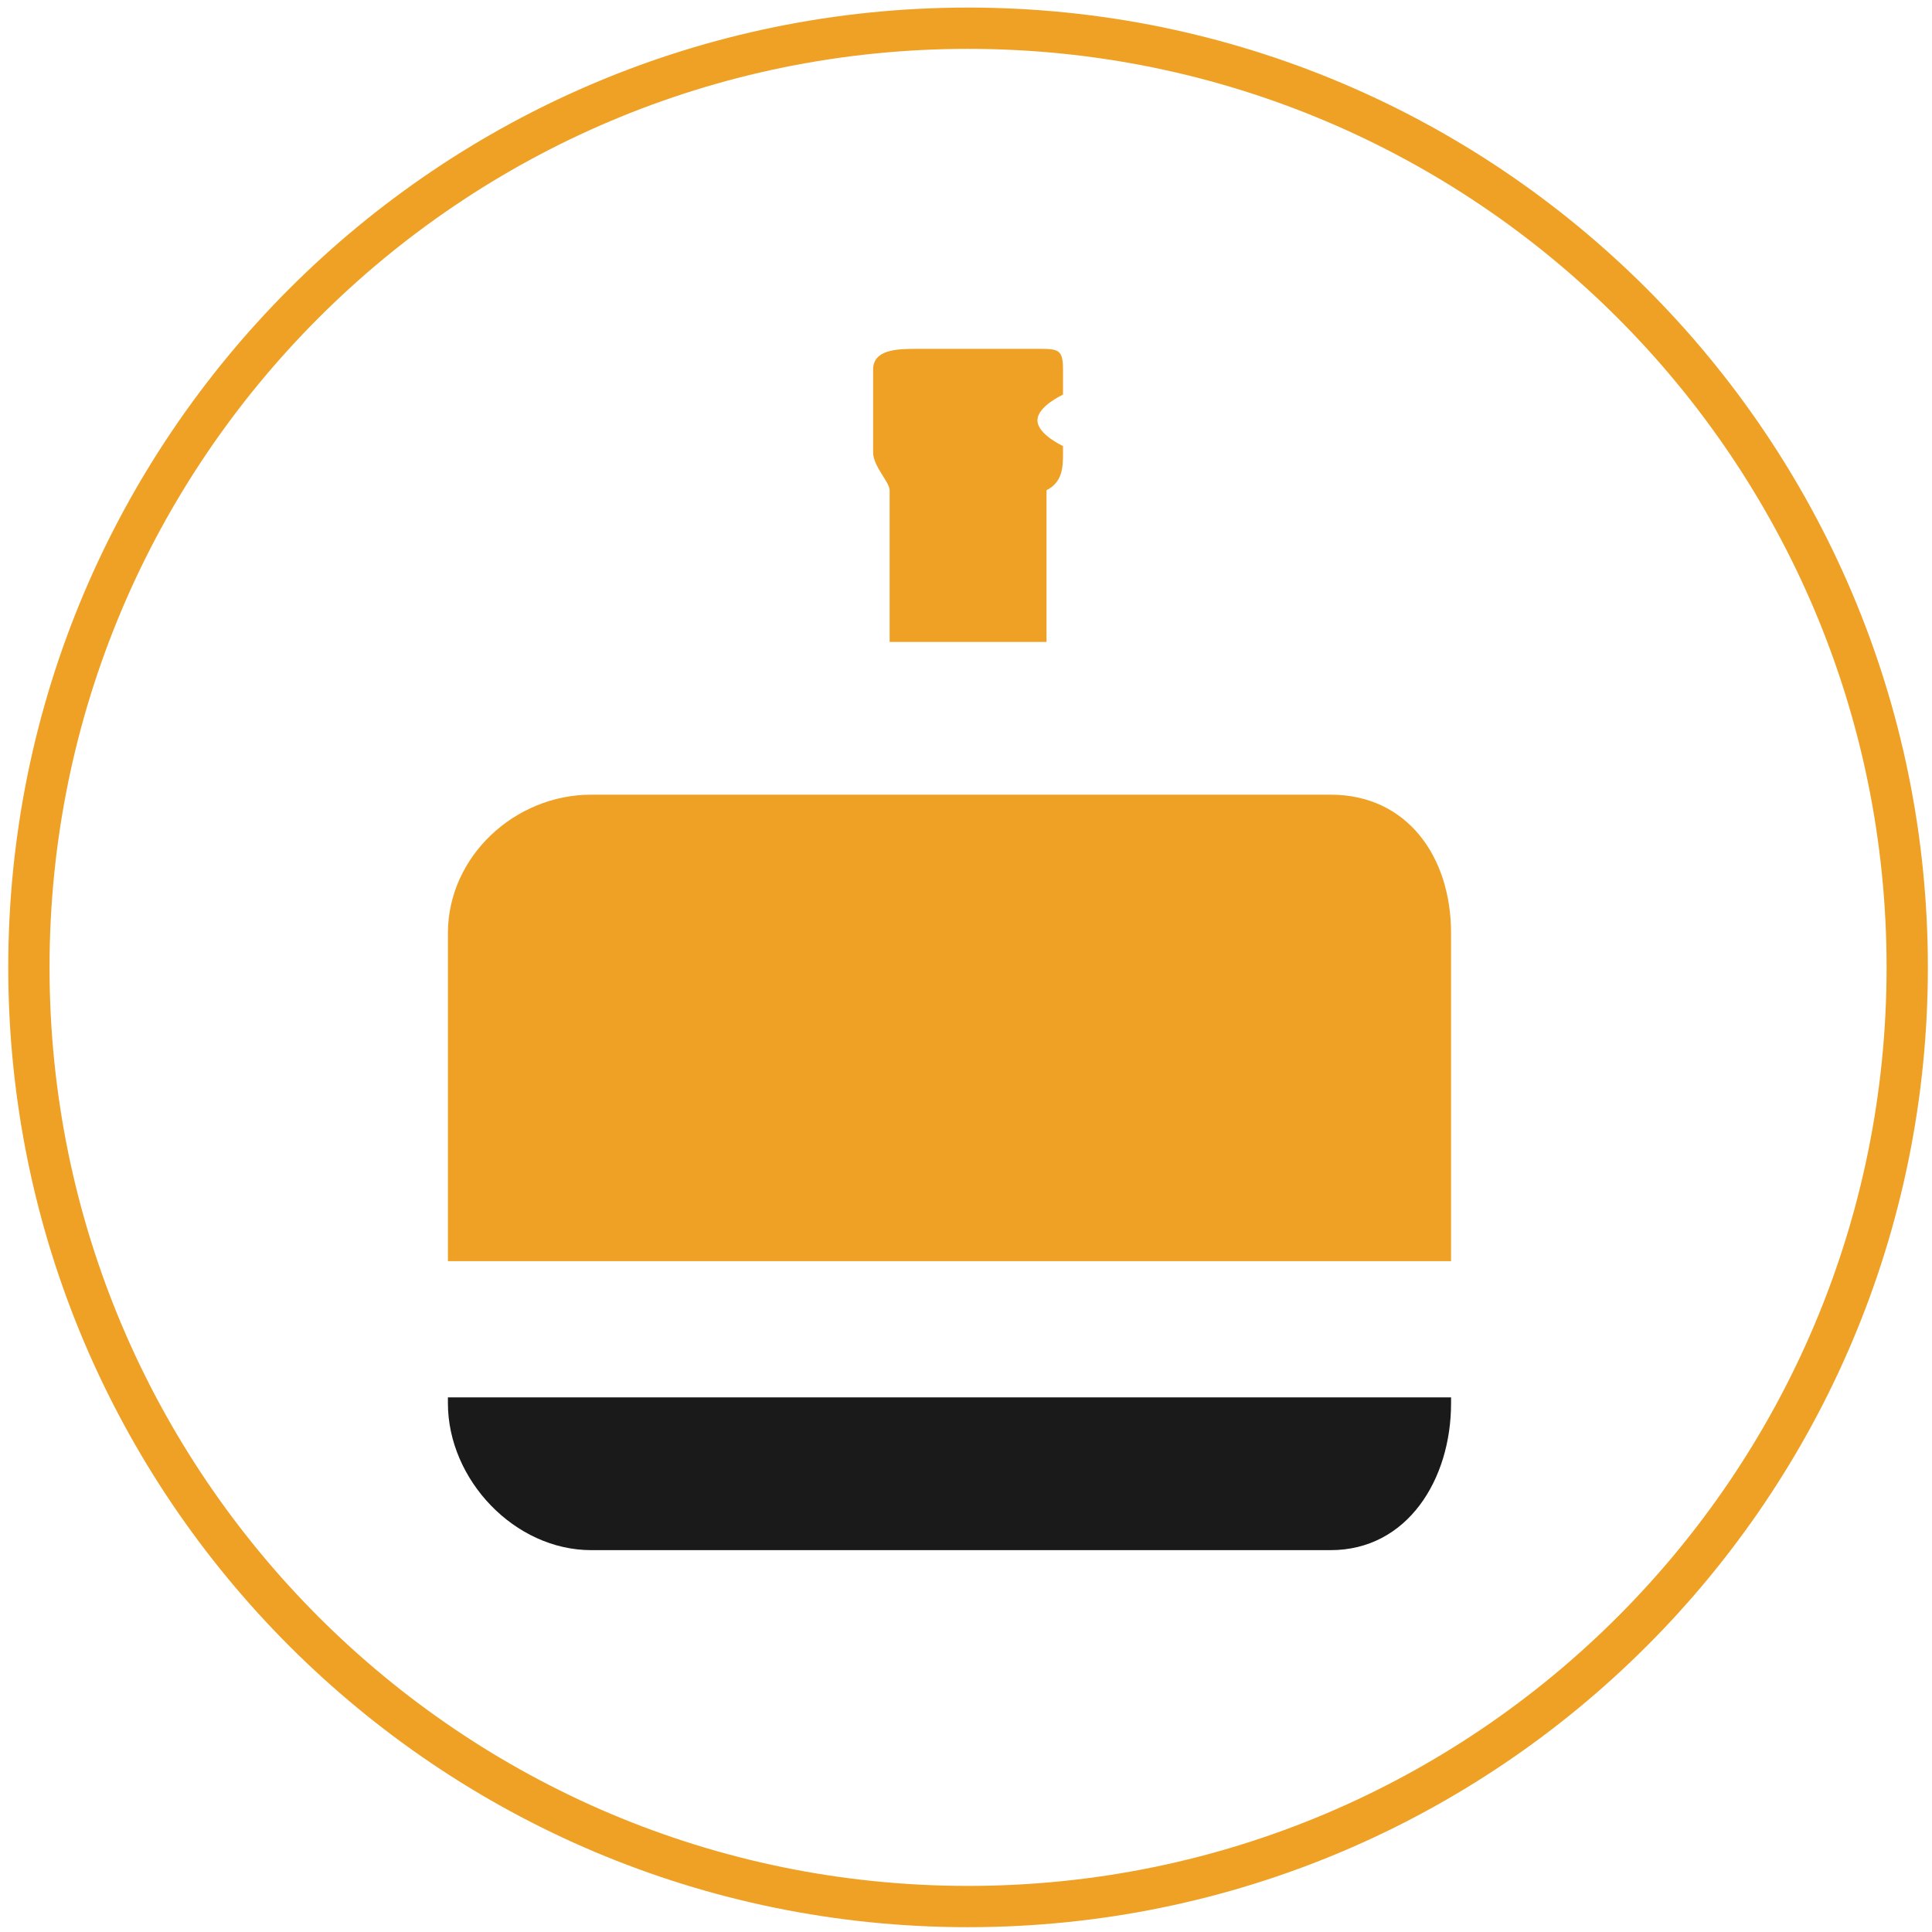 <?xml version="1.0" encoding="utf-8"?>
<!-- Generator: Adobe Illustrator 16.0.0, SVG Export Plug-In . SVG Version: 6.00 Build 0)  -->
<!DOCTYPE svg PUBLIC "-//W3C//DTD SVG 1.1//EN" "http://www.w3.org/Graphics/SVG/1.1/DTD/svg11.dtd">
<svg version="1.1" id="Layer_3" xmlns:x="http://ns.adobe.com/Extensibility/1.0/" xmlns:i="http://ns.adobe.com/AdobeIllustrator/10.0/" xmlns:graph="http://ns.adobe.com/Graphs/1.0/"
	 xmlns="http://www.w3.org/2000/svg" xmlns:xlink="http://www.w3.org/1999/xlink" xmlns:a="http://ns.adobe.com/AdobeSVGViewerExtensions/3.0/"
	 x="0px" y="0px" width="468px" height="468px" viewBox="0 0 468 468" enable-background="new 0 0 468 468" xml:space="preserve">
<path fill="none" stroke="#EFA125" stroke-width="10" stroke-miterlimit="10" d="M462.001,234.336
	c0,125.649-101.854,227.499-227.501,227.499c-125.647,0-227.501-101.85-227.501-227.499C6.999,108.693,108.853,6.835,234.5,6.835
	C360.146,6.835,462.001,108.693,462.001,234.336z"/>
<path fill="#EFA125" d="M257.5,95.576v-6.042c0-4.874-1.085-5.034-5.964-5.034h-29.418c-4.874,0-10.618,0.16-10.618,5.034v20.034
	c0,3.408,4,7.191,4,9.191V155.5h38v-36.761c4-2.004,4-5.774,4-9.17v-1.51c0-0.037-6.188-2.811-6.188-6.241
	C251.311,98.386,257.5,95.613,257.5,95.576z"/>
<g>
	<path fill="#EFA125" d="M351.5,305.5v-79.449c0-18.543-10.634-33.551-29.177-33.551h-90.168h-88.946
		c-18.547,0-34.709,15.008-34.709,33.551V305.5H351.5z"/>
	<path fill="#1A1A1A" d="M108.5,338.5v1.411c0,18.544,16.162,35.589,34.709,35.589h88.946h90.168
		c18.543,0,29.177-17.045,29.177-35.589V338.5H108.5z"/>
</g>
</svg>
